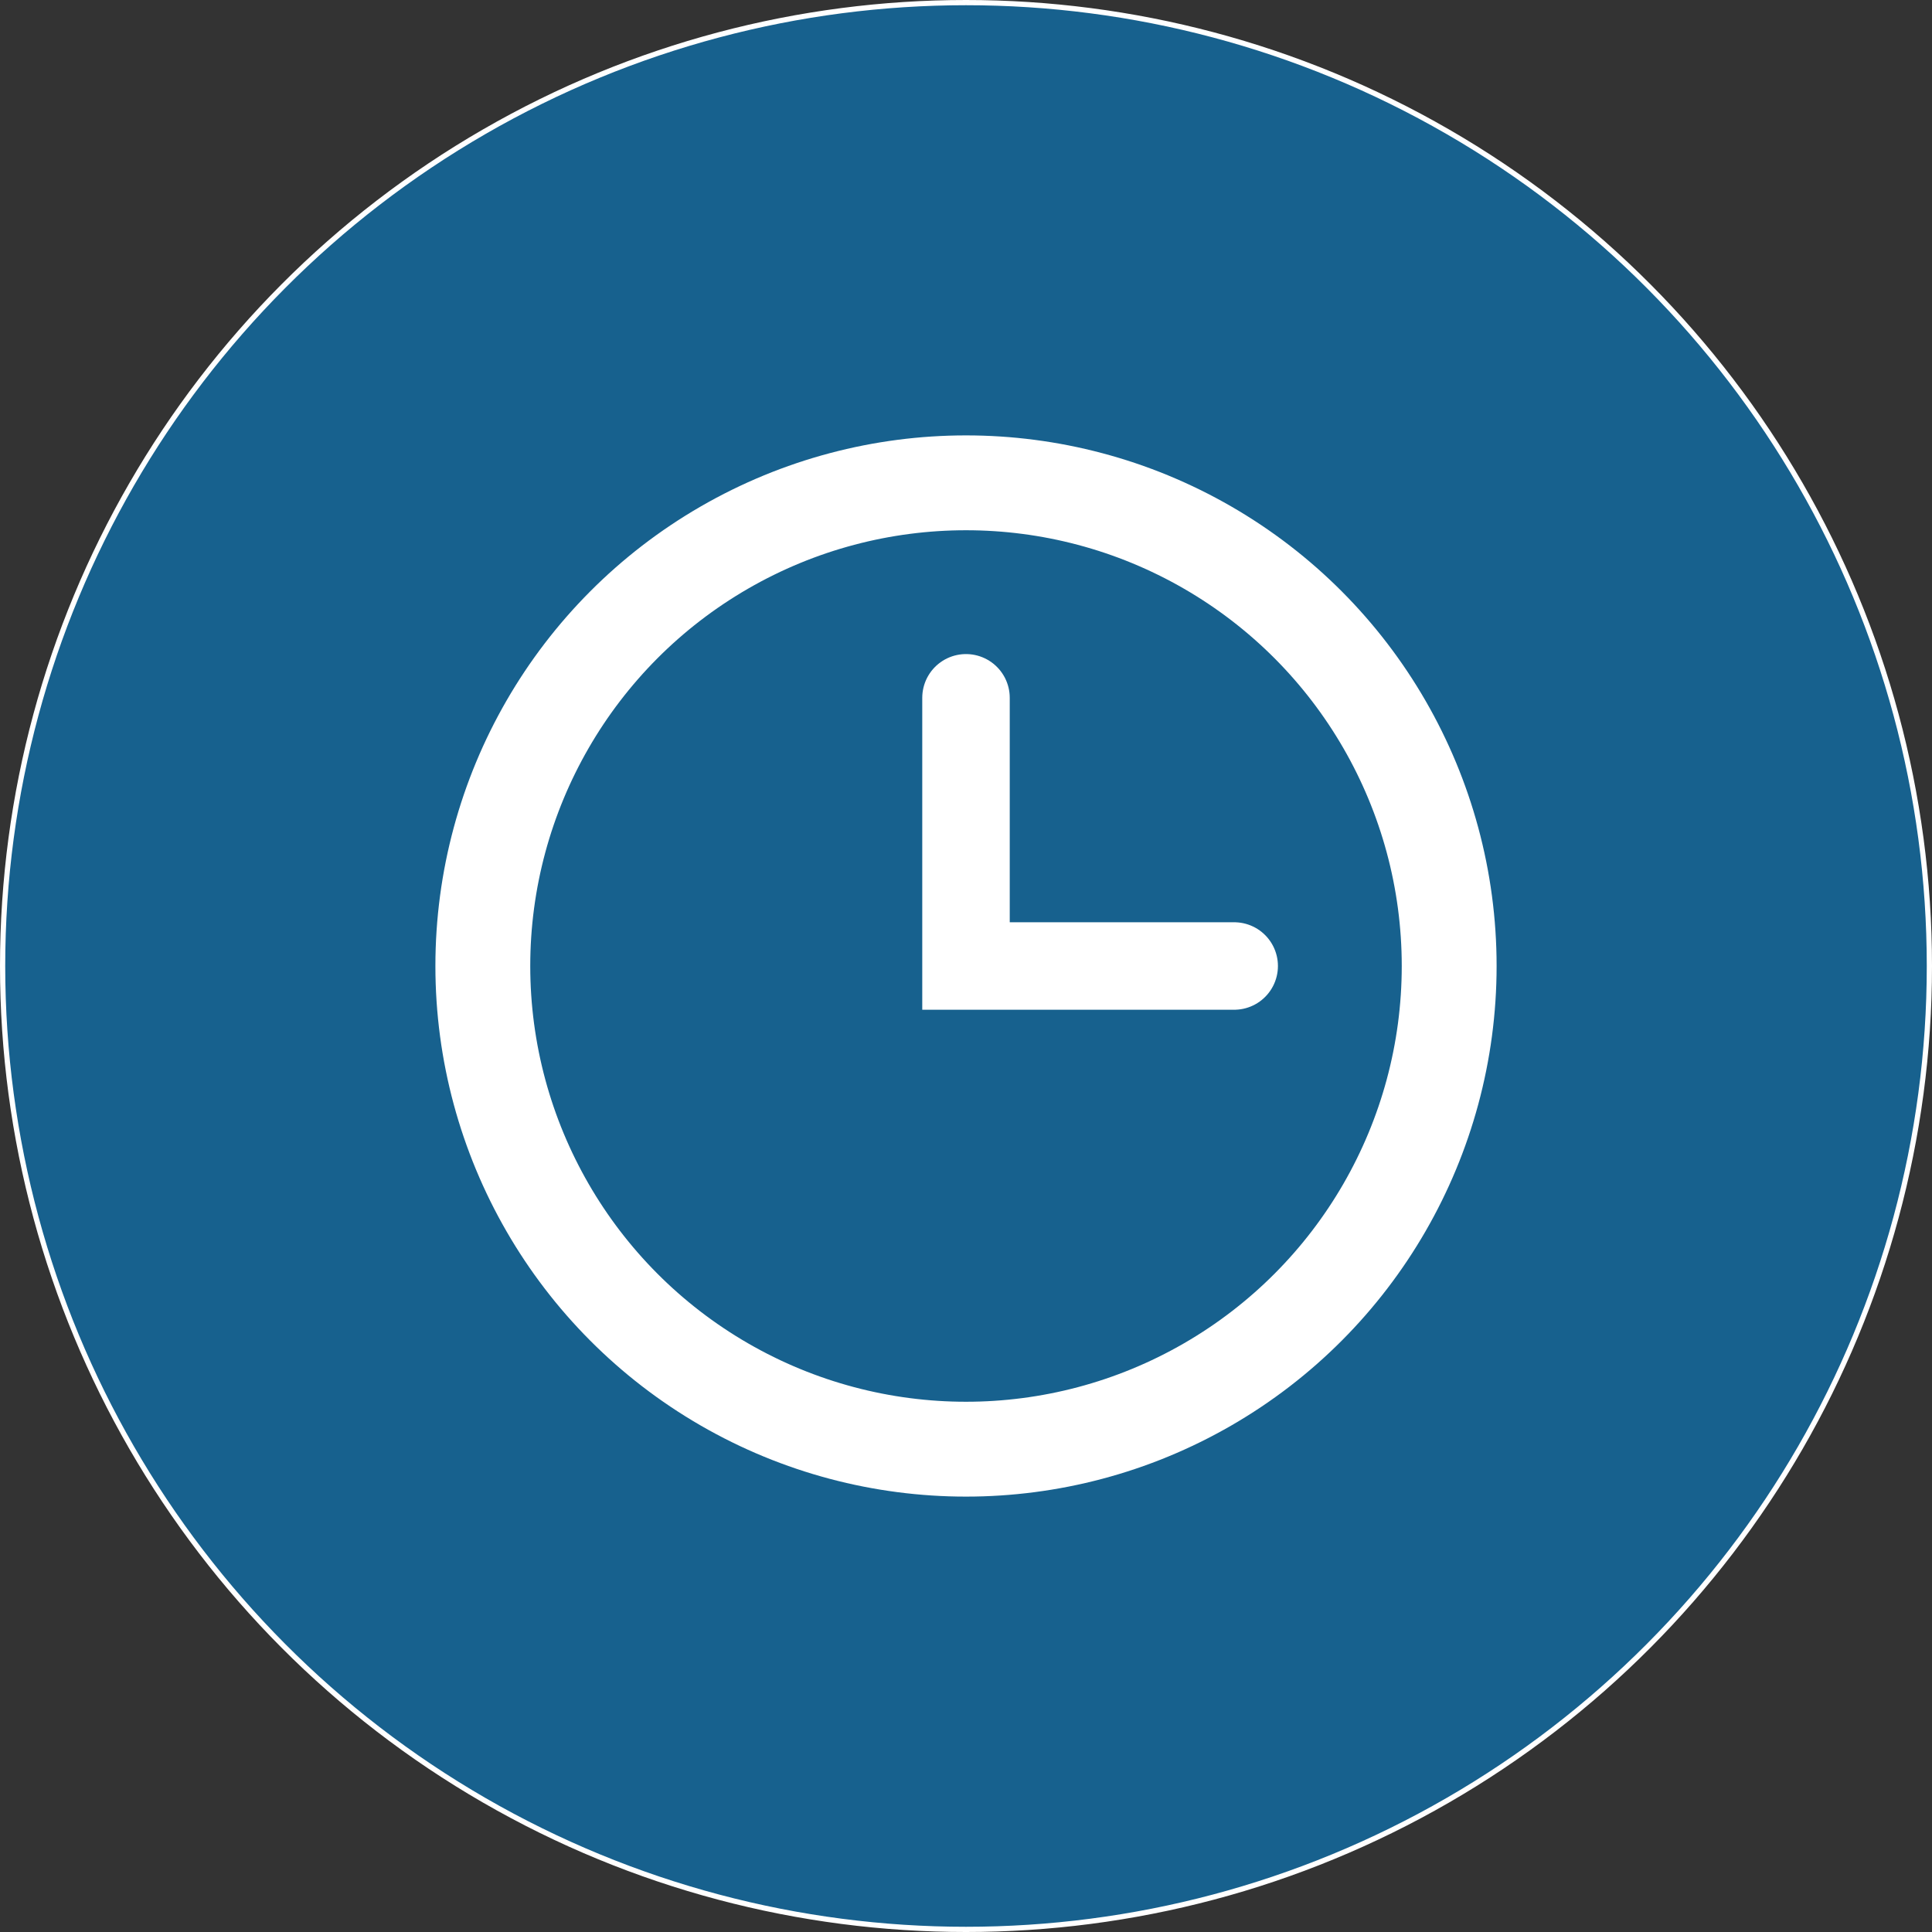 <?xml version="1.0" encoding="utf-8"?>
<!-- Generator: Adobe Illustrator 16.0.0, SVG Export Plug-In . SVG Version: 6.00 Build 0)  -->
<!DOCTYPE svg PUBLIC "-//W3C//DTD SVG 1.1//EN" "http://www.w3.org/Graphics/SVG/1.1/DTD/svg11.dtd">
<svg version="1.1" id="Layer_1" xmlns="http://www.w3.org/2000/svg" xmlns:xlink="http://www.w3.org/1999/xlink" x="0px" y="0px"
	 width="370.048px" height="370.047px" viewBox="0 0 370.048 370.047" enable-background="new 0 0 370.048 370.047"
	 xml:space="preserve">
<rect x="0" y="0" width="370.048" height="370.047" fill="#333333" stroke="none"/>
<circle fill="#17618E" stroke="#FFFFFF" stroke-miterlimit="10" cx="185.024" cy="185.024" r="184.524"/>
<circle fill="none" stroke="#FFFFFF" stroke-width="18.168" stroke-miterlimit="10" cx="185.024" cy="185.024" r="92.546"/>
<path display="none" fill="#FFFFFF" d="M139.335,87.812c24.114,0,28.658,8.807,43.429,10.189c19.795,1.85,35.58-13.488,56.282-9.149
	c53.995,11.311,32.796,69.854,17.993,99.871c-12.147,24.626-6.049,51.695-15.63,77.343c-3.544,9.506-14.214,36.609-29.733,17.511
	c-3.975-15.234-4.005-31.014-7.881-46.351c-3.082-12.182-16.167-16.088-30.634-11.13c-5.769,1.977-10.14,27.224-10.14,32.396
	c0,9.885-1.629,33.409-19.455,29.402c-16.559-3.716-17.13-29.49-17.863-40.972c-0.836-13.096-0.676-26.615-3.104-39.59
	c-1.707-9.13-11.683-19.77-15.733-28.511C93.255,149.446,83.059,87.812,139.335,87.812z"/>
<polyline fill="none" stroke="#FFFFFF" stroke-width="16.757" stroke-linecap="round" stroke-miterlimit="10" points="
	236.391,185.024 185.024,185.024 185.024,133.657 "/>
</svg>
